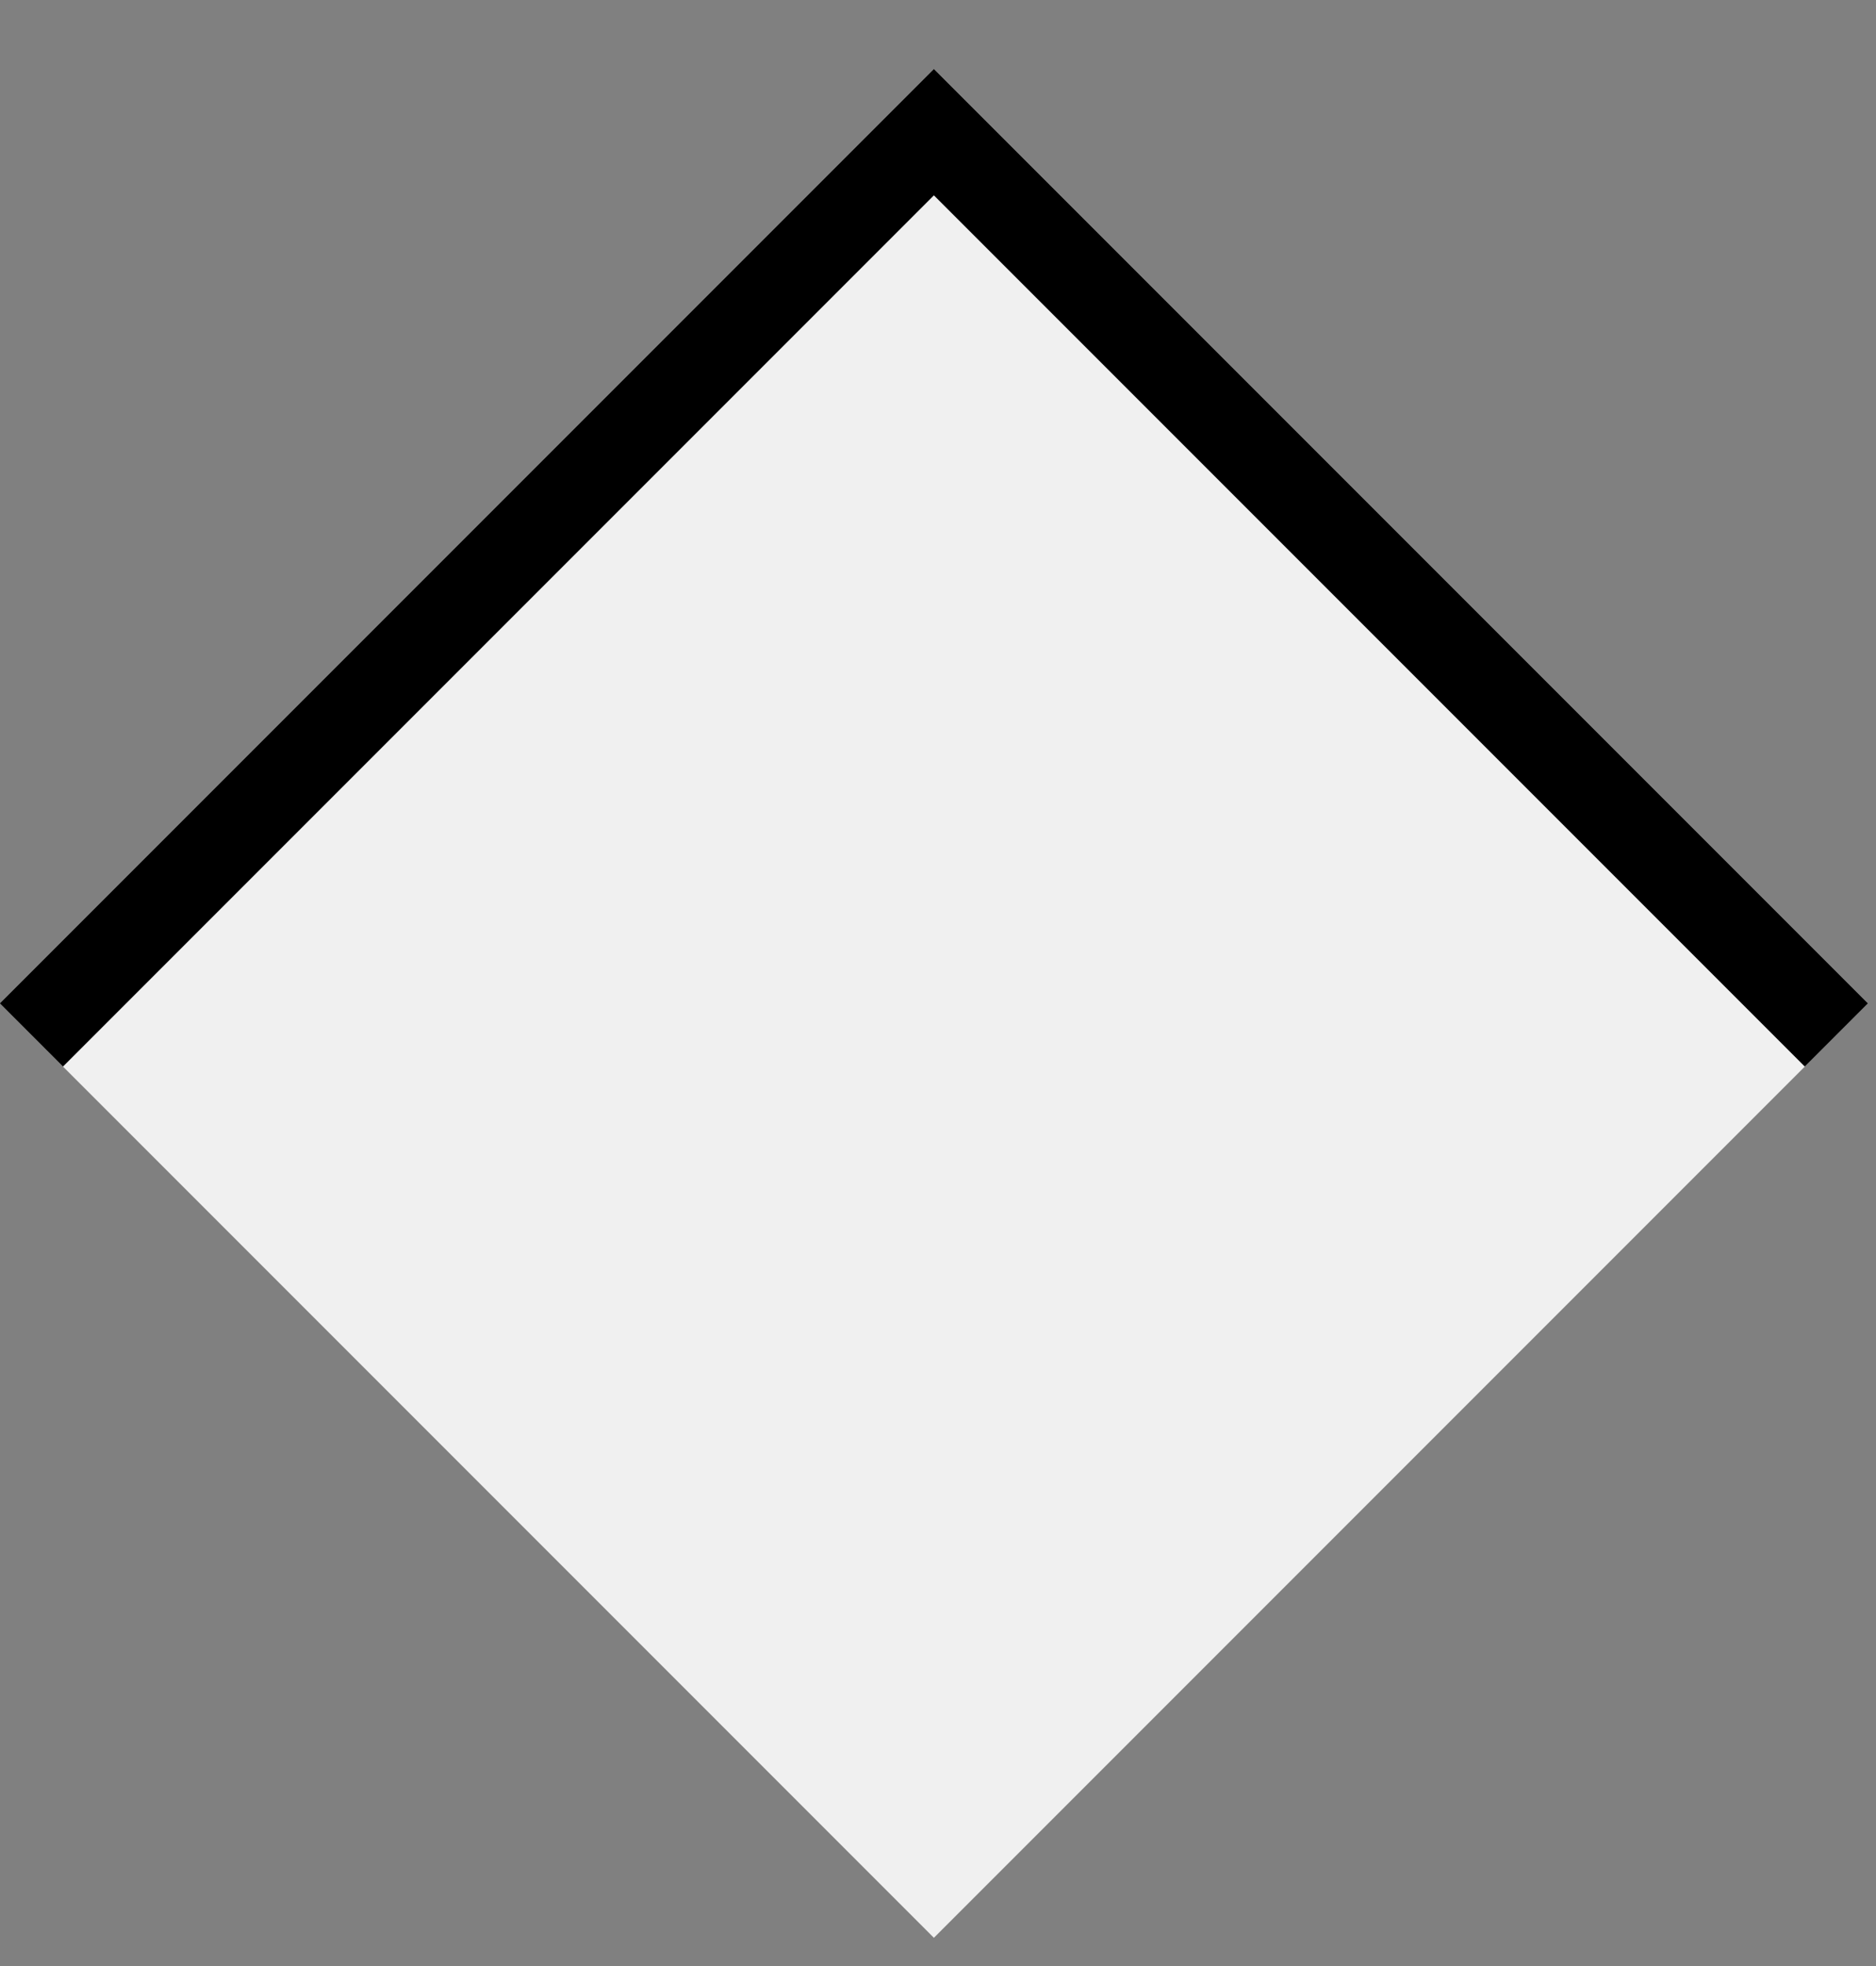 <?xml version="1.0" encoding="UTF-8"?> <svg xmlns="http://www.w3.org/2000/svg" width="21" height="22" viewBox="0 0 21 22" fill="none"><rect x="0" y="0" width="21" height="22" fill="#808080" stroke="none"/> <path d="M20.91 11.228L10.454 21.684L-0.002 11.228L10.454 0.772L20.91 11.228Z" fill="#F0F0F0"></path> <path fill-rule="evenodd" clip-rule="evenodd" d="M20.91 11.228L10.454 0.772L-0.002 11.228L0.705 11.935L10.454 2.186L20.203 11.935L20.91 11.228Z" fill="black"></path> </svg> 